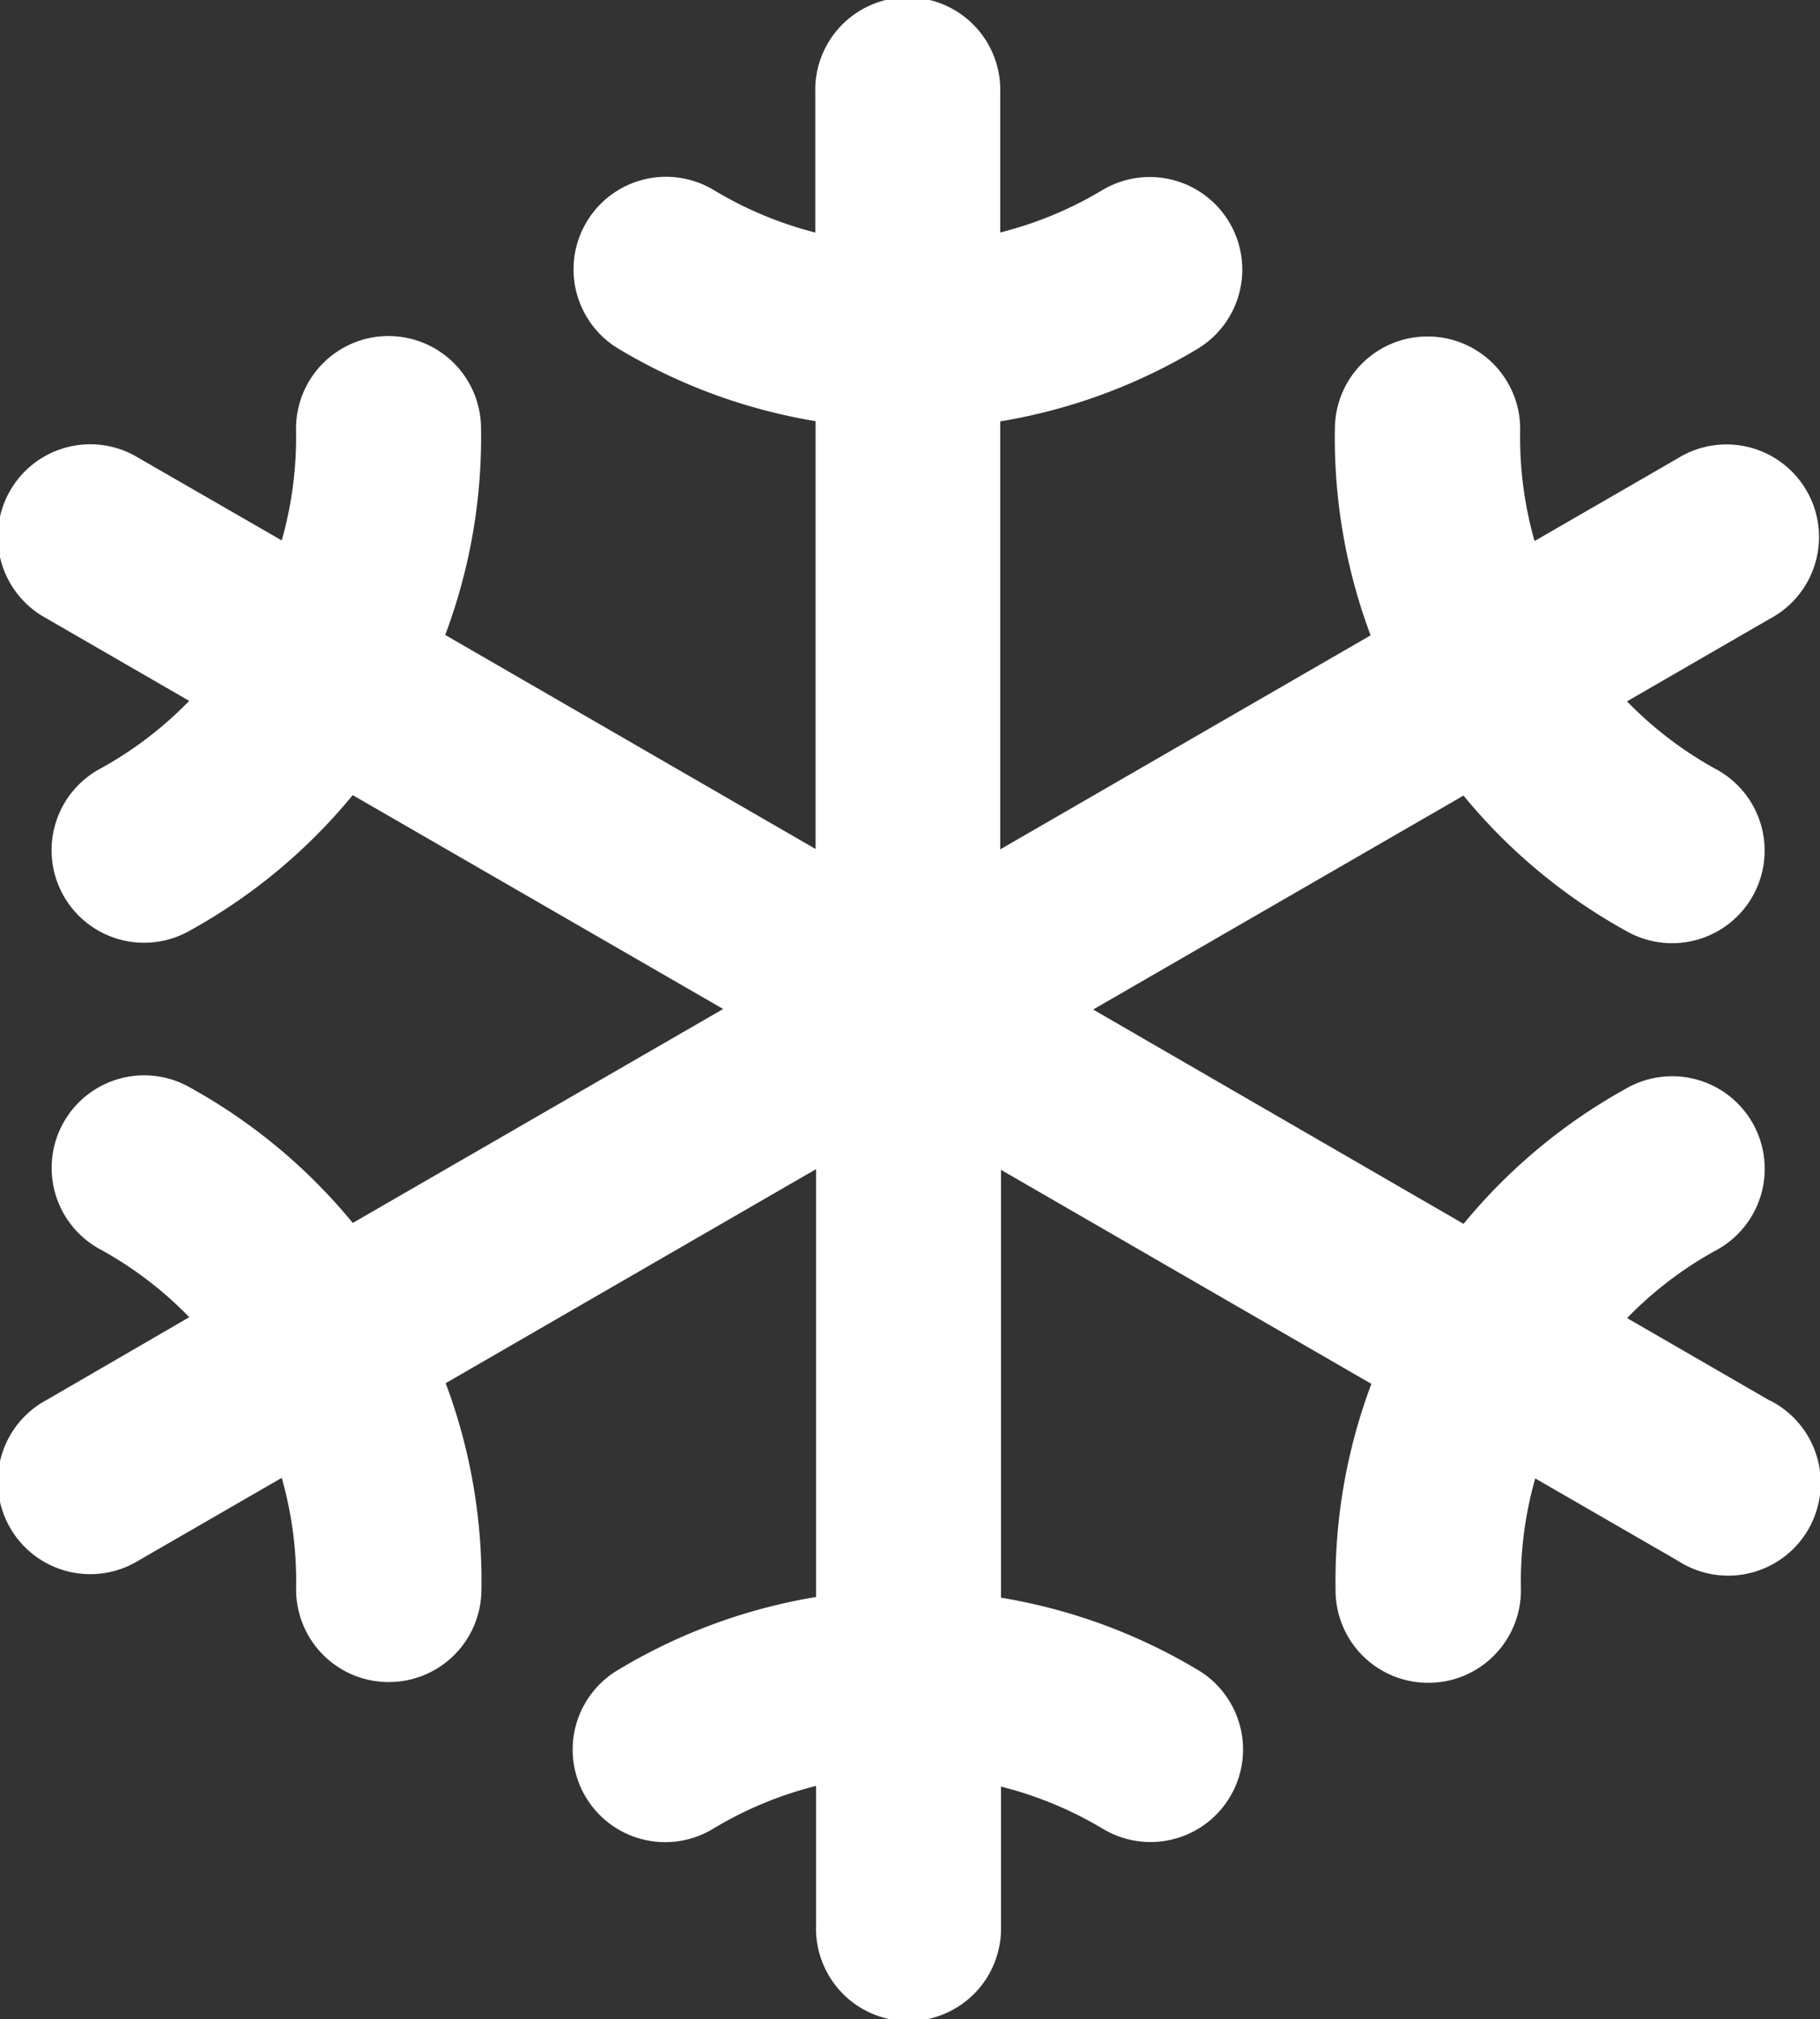 <?xml version="1.0" encoding="UTF-8"?> <svg xmlns="http://www.w3.org/2000/svg" width="24" height="26.612" viewBox="0 0 24 26.612"><rect x="0" y="0" width="24" height="26.612" fill="#333333" stroke="none"/><path id="_9035183_snow_winter_icon" data-name="9035183_snow_winter_icon" d="M63.337,34.462l-1.885-1.089a4.964,4.964,0,0,1,1.161-.887,1.22,1.22,0,1,0-1.18-2.135,7.408,7.408,0,0,0-2.137,1.78l-4.885-2.825,4.884-2.82a7.4,7.4,0,0,0,2.137,1.78,1.22,1.22,0,1,0,1.18-2.135,4.976,4.976,0,0,1-1.161-.887l1.885-1.089a1.22,1.22,0,1,0-1.219-2.112l-1.885,1.088a4.975,4.975,0,0,1-.19-1.45,1.22,1.22,0,0,0-1.2-1.246h-.023a1.22,1.22,0,0,0-1.22,1.2,7.408,7.408,0,0,0,.471,2.739l-4.884,2.821V21.554a7.4,7.4,0,0,0,2.61-.961,1.22,1.22,0,0,0-1.259-2.09,4.965,4.965,0,0,1-1.351.561V17.22a1.22,1.22,0,1,0-2.439,0v1.845A4.965,4.965,0,0,1,49.4,18.5a1.22,1.22,0,0,0-1.259,2.09,7.4,7.4,0,0,0,2.61.961v5.639l-4.884-2.821a7.408,7.408,0,0,0,.472-2.74,1.22,1.22,0,0,0-1.22-1.2H45.1a1.22,1.22,0,0,0-1.2,1.242,4.975,4.975,0,0,1-.189,1.452l-1.885-1.086a1.22,1.22,0,1,0-1.22,2.112l1.885,1.089a4.975,4.975,0,0,1-1.161.887,1.22,1.22,0,1,0,1.18,2.135,7.408,7.408,0,0,0,2.137-1.78l4.885,2.819-4.884,2.82a7.408,7.408,0,0,0-2.137-1.78,1.22,1.22,0,1,0-1.18,2.135,4.975,4.975,0,0,1,1.161.887l-1.886,1.094a1.22,1.22,0,1,0,1.22,2.112l1.885-1.088a4.975,4.975,0,0,1,.19,1.45,1.22,1.22,0,0,0,1.2,1.241h.023a1.22,1.22,0,0,0,1.22-1.2,7.408,7.408,0,0,0-.471-2.739l4.884-2.821v5.639a7.4,7.4,0,0,0-2.61.961,1.22,1.22,0,1,0,1.259,2.09,4.965,4.965,0,0,1,1.351-.561v1.845a1.22,1.22,0,1,0,2.439,0V39.548a4.965,4.965,0,0,1,1.351.561,1.22,1.22,0,0,0,1.259-2.09,7.4,7.4,0,0,0-2.61-.961V31.419l4.884,2.821a7.407,7.407,0,0,0-.472,2.74,1.22,1.22,0,0,0,1.22,1.2h.024a1.22,1.22,0,0,0,1.2-1.242,4.975,4.975,0,0,1,.189-1.452l1.885,1.088a1.22,1.22,0,1,0,1.22-2.11Z" transform="translate(-39.996 -16)" fill="#fff"></path></svg> 